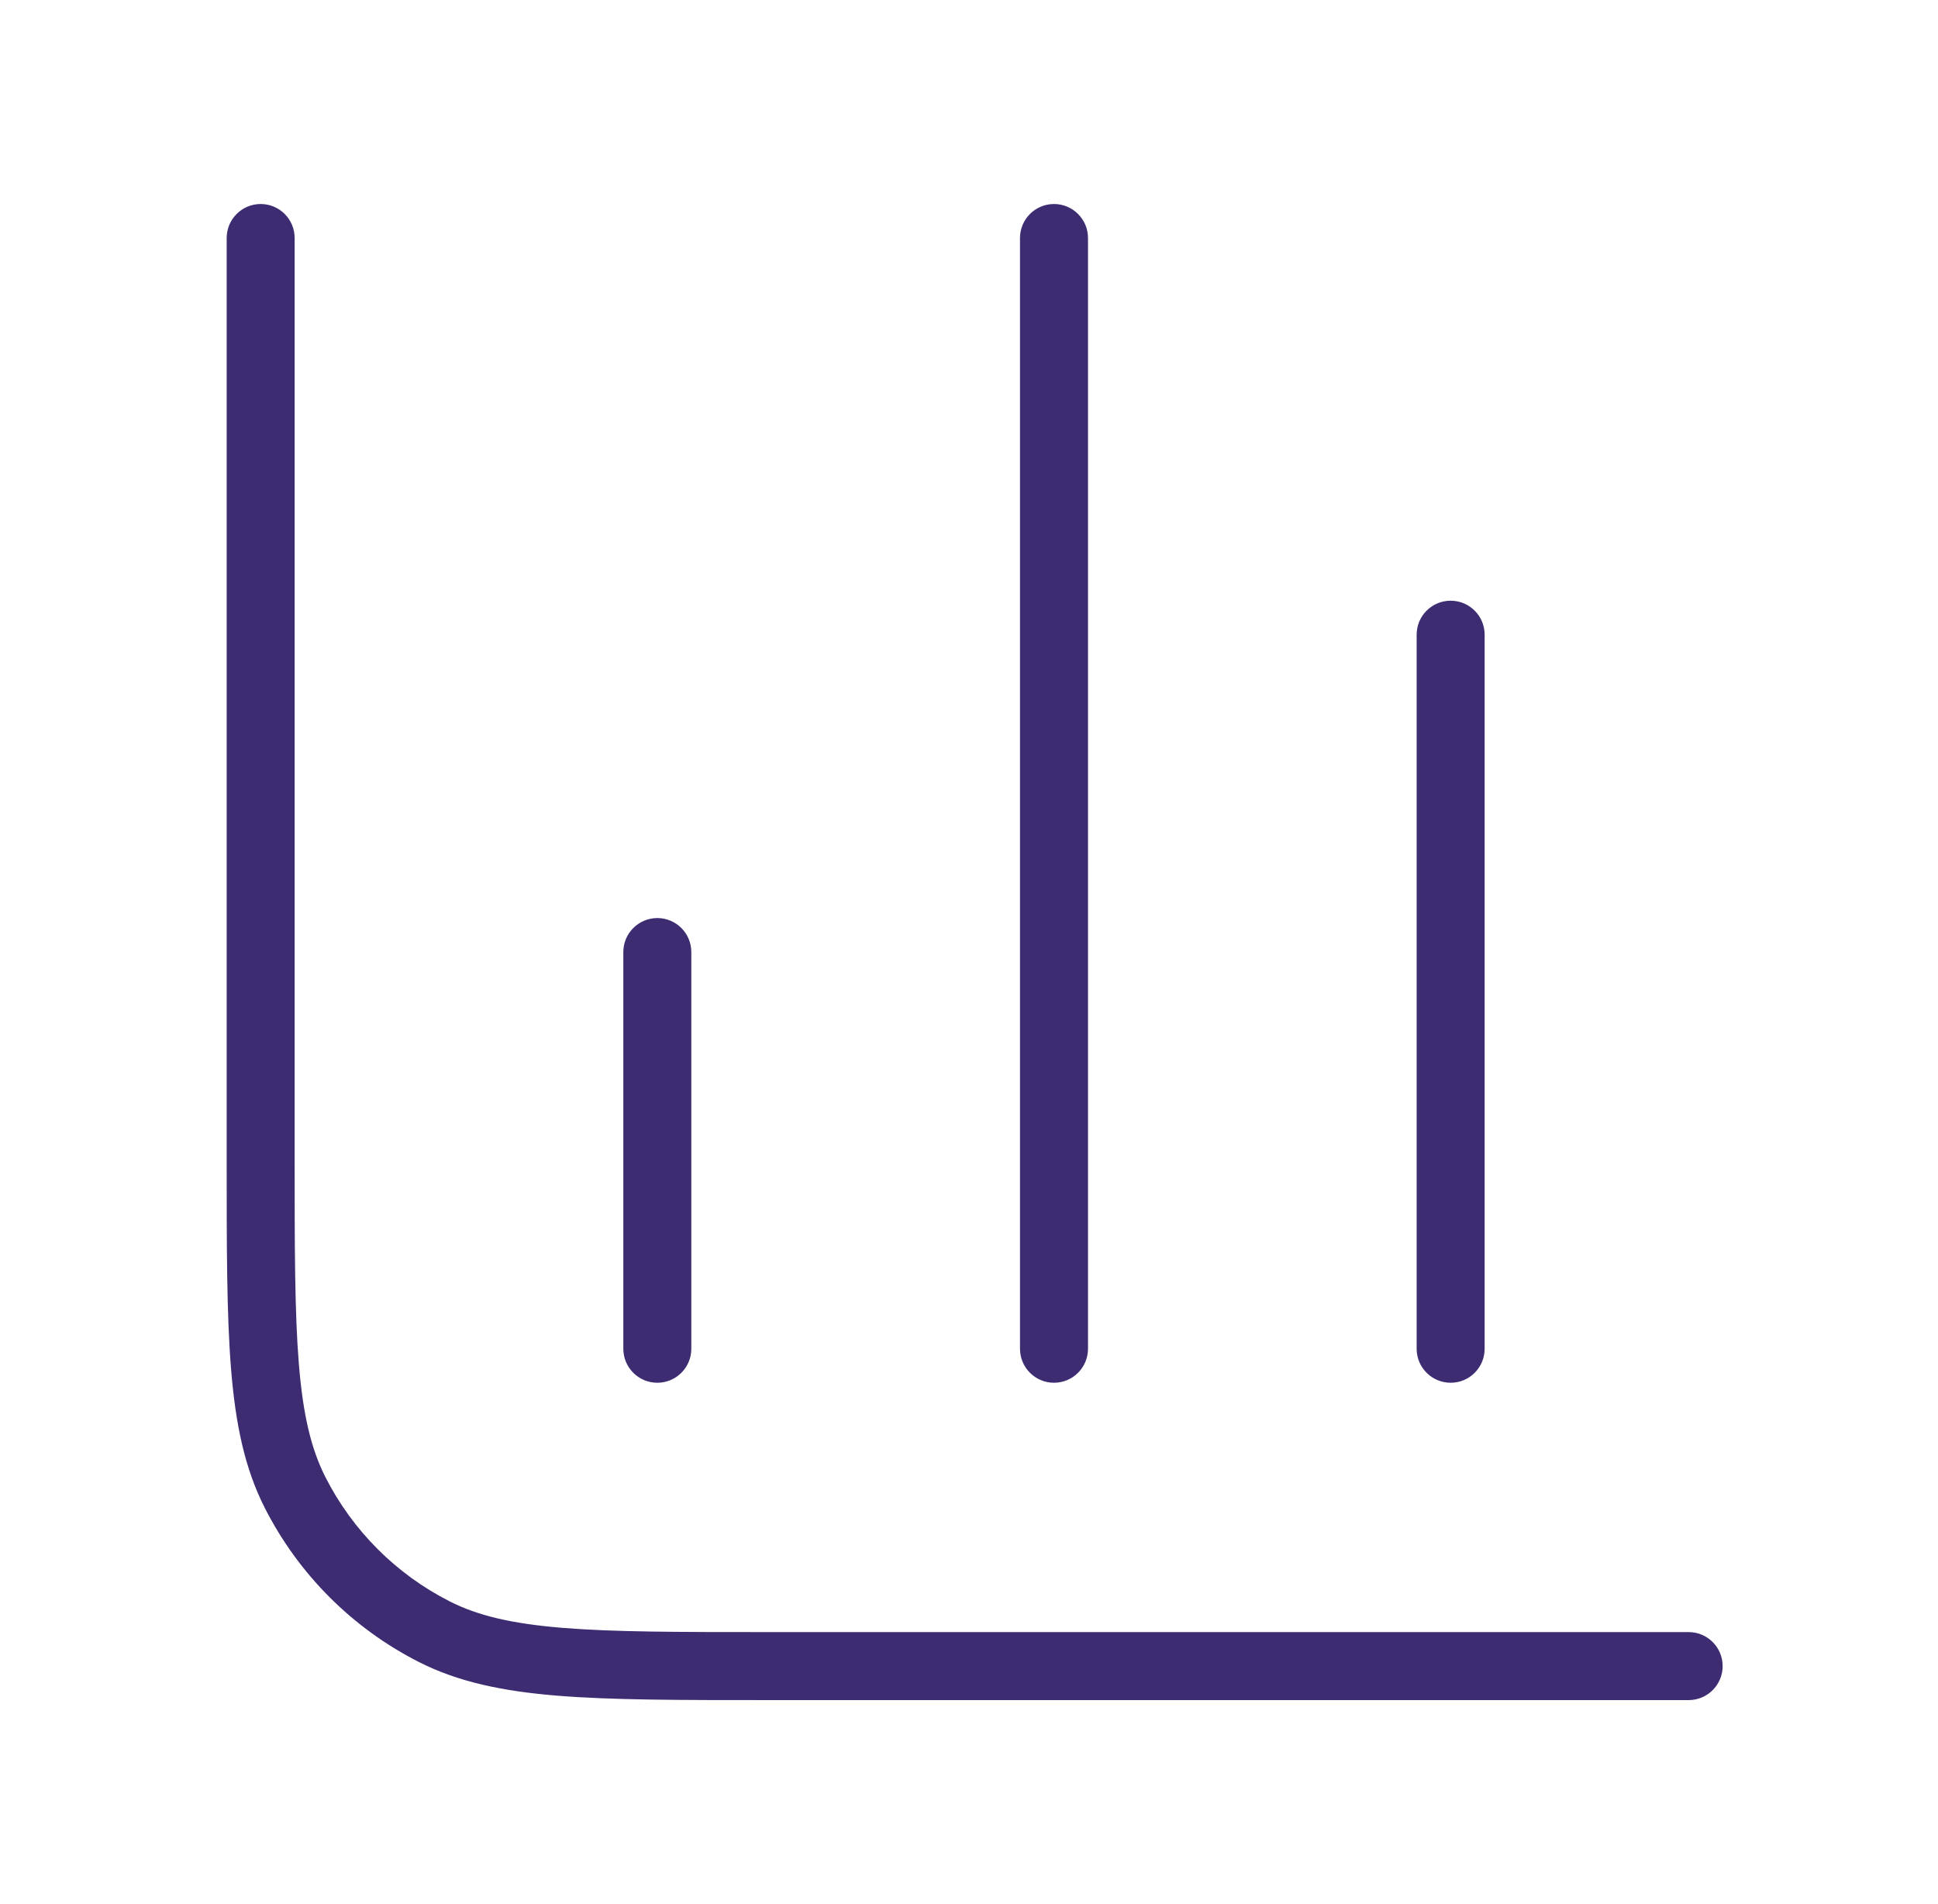 <svg width="57" height="56" viewBox="0 0 57 56" fill="none" xmlns="http://www.w3.org/2000/svg">
<path d="M49.666 50C50.219 50 50.666 49.552 50.666 49C50.666 48.448 50.219 48 49.666 48V50ZM8.666 7C8.666 6.448 8.219 6 7.667 6C7.114 6 6.667 6.448 6.667 7H8.666ZM12.763 47.983L13.217 47.092L13.217 47.092L12.763 47.983ZM8.684 43.904L9.575 43.45L9.575 43.45L8.684 43.904ZM18.333 39.667C18.333 40.219 18.781 40.667 19.333 40.667C19.886 40.667 20.333 40.219 20.333 39.667H18.333ZM20.333 28C20.333 27.448 19.886 27 19.333 27C18.781 27 18.333 27.448 18.333 28H20.333ZM30 39.667C30 40.219 30.448 40.667 31 40.667C31.552 40.667 32 40.219 32 39.667L30 39.667ZM32 7C32 6.448 31.552 6 31 6C30.448 6 30 6.448 30 7L32 7ZM41.666 39.667C41.666 40.219 42.114 40.667 42.666 40.667C43.219 40.667 43.666 40.219 43.666 39.667H41.666ZM43.666 18.667C43.666 18.114 43.219 17.667 42.666 17.667C42.114 17.667 41.666 18.114 41.666 18.667H43.666ZM49.666 48H22.6V50H49.666V48ZM8.666 34.067V7H6.667V34.067H8.666ZM22.6 48C19.97 48 18.057 47.999 16.551 47.876C15.057 47.754 14.05 47.517 13.217 47.092L12.309 48.874C13.471 49.466 14.77 49.737 16.388 49.87C17.995 50.001 20.003 50 22.6 50V48ZM6.667 34.067C6.667 36.664 6.666 38.672 6.797 40.278C6.929 41.896 7.2 43.195 7.793 44.358L9.575 43.45C9.15 42.616 8.912 41.61 8.79 40.115C8.667 38.609 8.666 36.697 8.666 34.067H6.667ZM13.217 47.092C11.649 46.293 10.374 45.018 9.575 43.45L7.793 44.358C8.783 46.302 10.364 47.883 12.309 48.874L13.217 47.092ZM20.333 39.667V28H18.333V39.667H20.333ZM32 39.667L32 7L30 7L30 39.667L32 39.667ZM43.666 39.667V18.667H41.666V39.667H43.666Z" fill="#3D2C72"/>
</svg>
